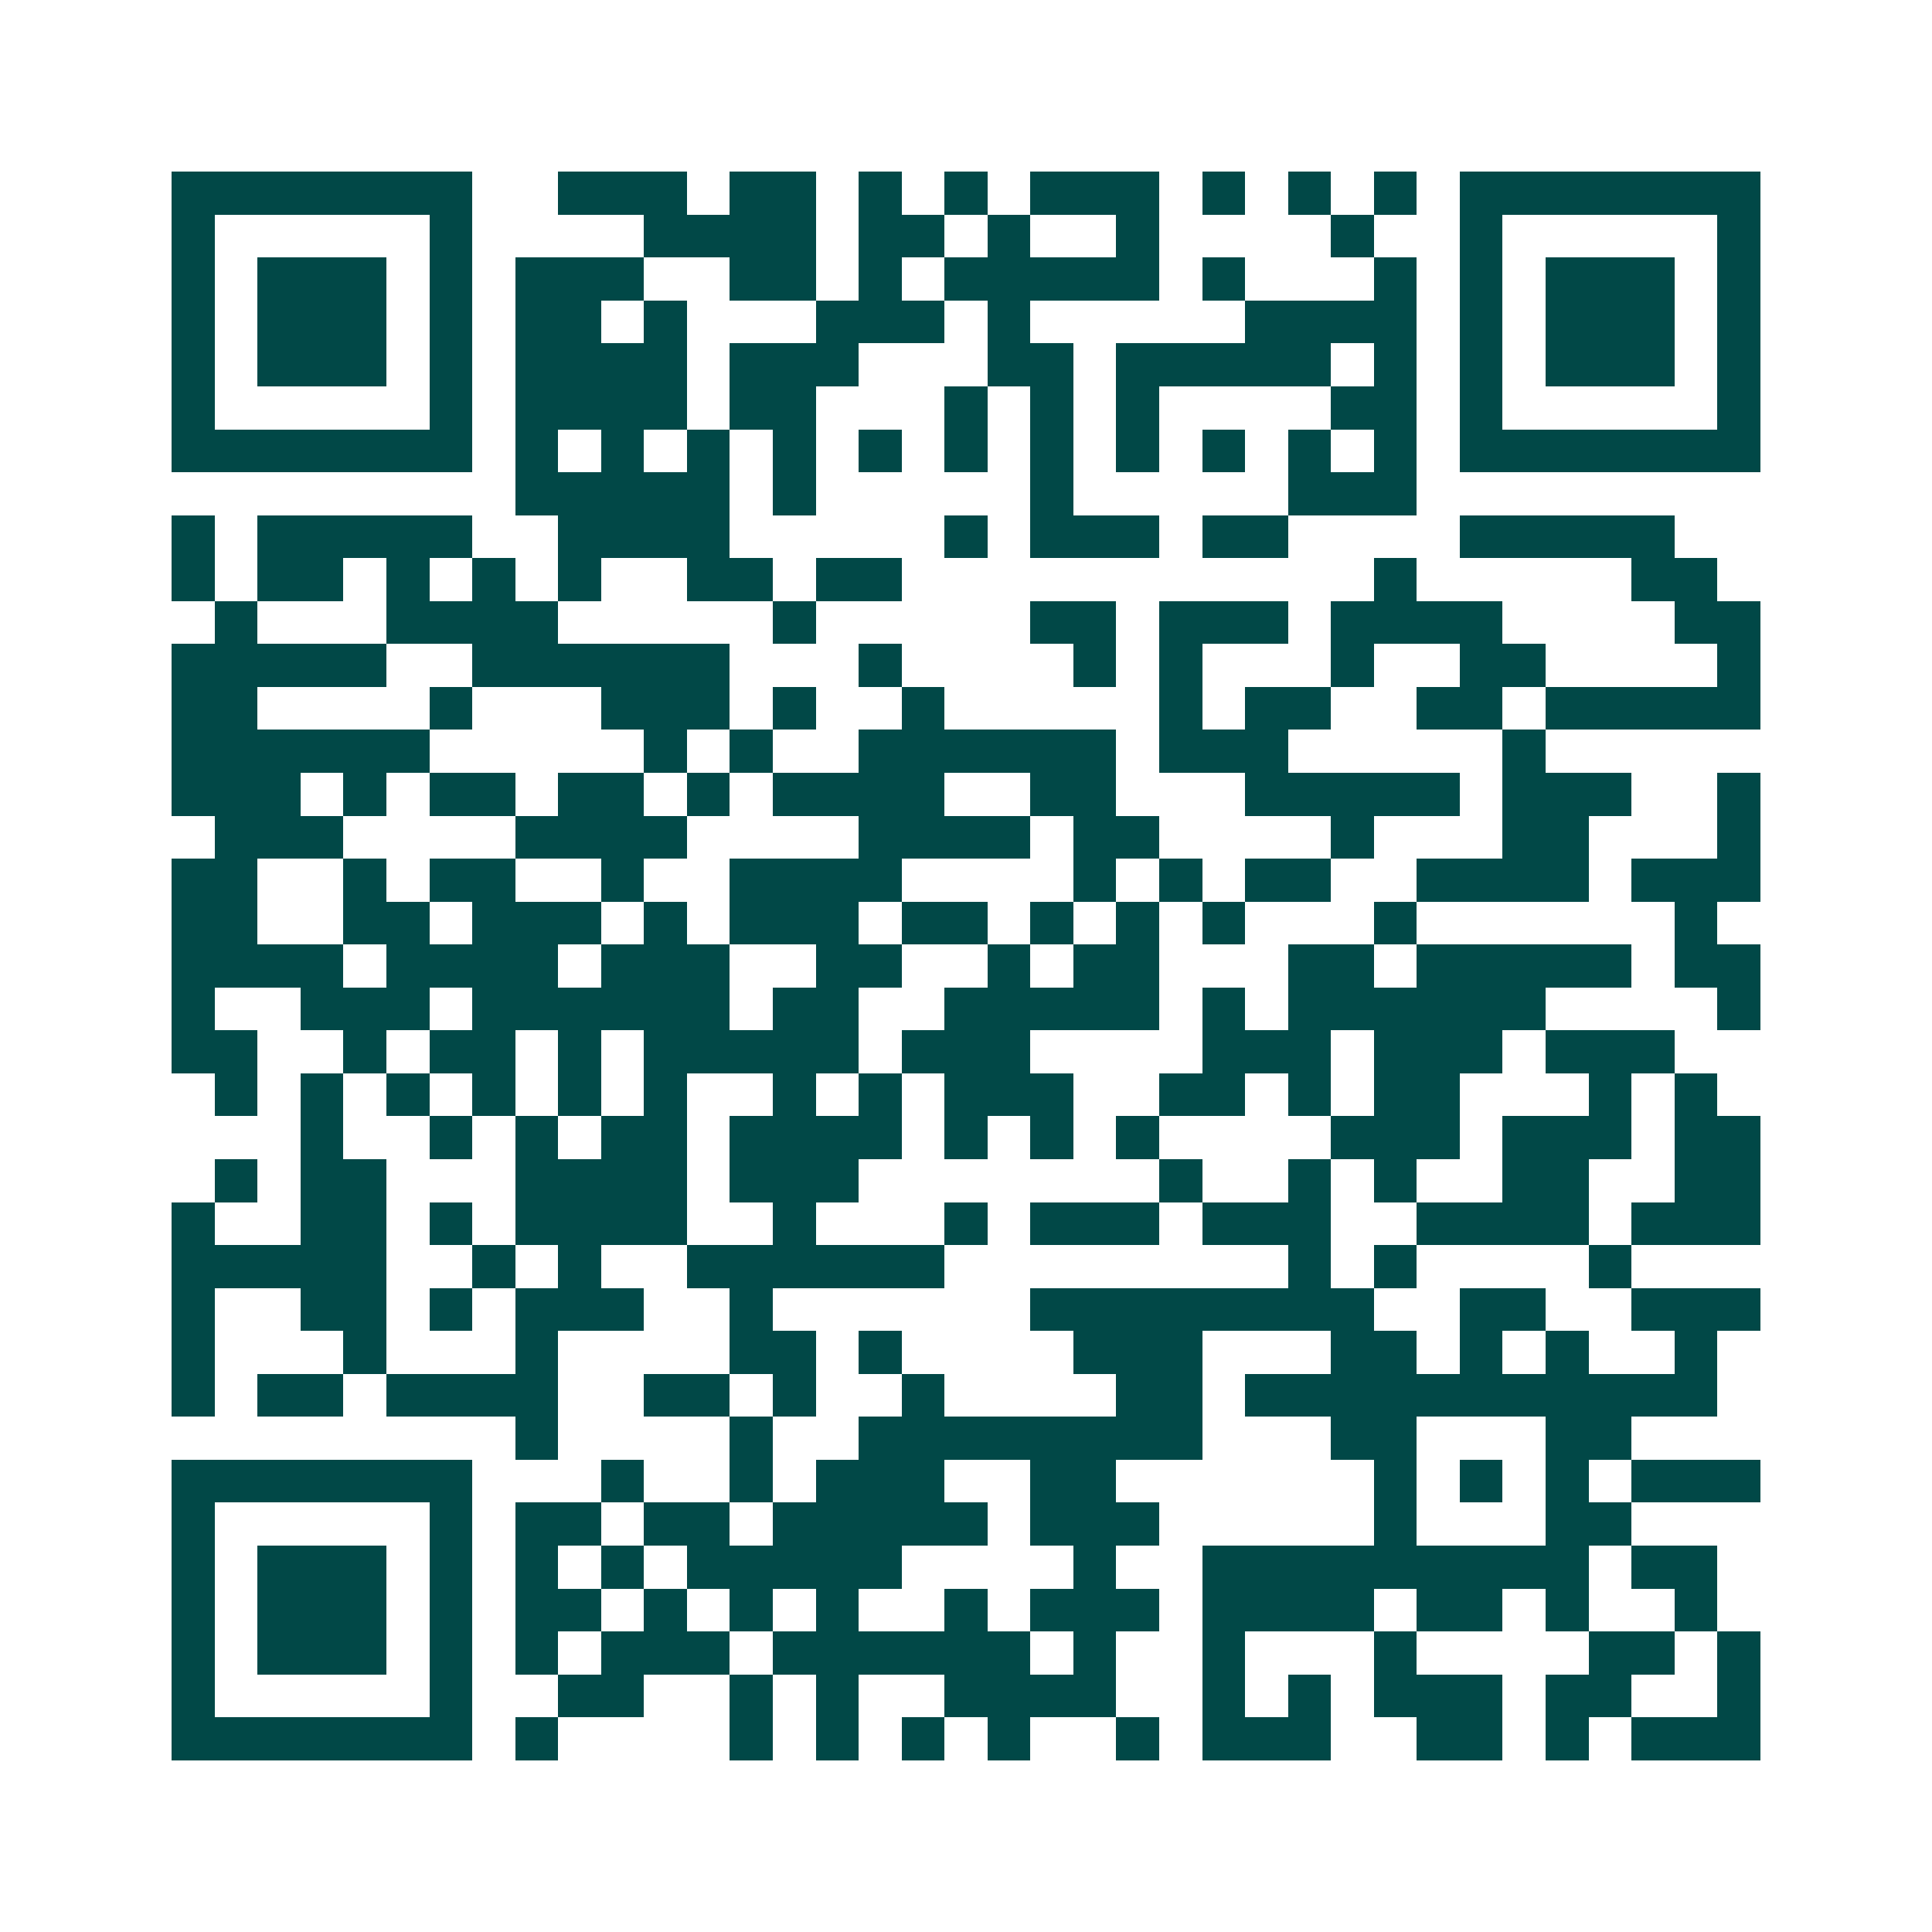 <svg xmlns="http://www.w3.org/2000/svg" width="200" height="200" viewBox="0 0 45 45" shape-rendering="crispEdges"><path fill="#ffffff" d="M0 0h45v45H0z"/><path stroke="#014847" d="M4 4.5h7m2 0h3m1 0h2m1 0h1m1 0h1m1 0h3m1 0h1m1 0h1m1 0h1m1 0h7M4 5.5h1m5 0h1m4 0h4m1 0h2m1 0h1m2 0h1m4 0h1m2 0h1m5 0h1M4 6.5h1m1 0h3m1 0h1m1 0h3m2 0h2m1 0h1m1 0h5m1 0h1m3 0h1m1 0h1m1 0h3m1 0h1M4 7.5h1m1 0h3m1 0h1m1 0h2m1 0h1m3 0h3m1 0h1m5 0h4m1 0h1m1 0h3m1 0h1M4 8.5h1m1 0h3m1 0h1m1 0h4m1 0h3m3 0h2m1 0h5m1 0h1m1 0h1m1 0h3m1 0h1M4 9.5h1m5 0h1m1 0h4m1 0h2m3 0h1m1 0h1m1 0h1m4 0h2m1 0h1m5 0h1M4 10.5h7m1 0h1m1 0h1m1 0h1m1 0h1m1 0h1m1 0h1m1 0h1m1 0h1m1 0h1m1 0h1m1 0h1m1 0h7M12 11.5h5m1 0h1m5 0h1m5 0h3M4 12.5h1m1 0h5m2 0h4m5 0h1m1 0h3m1 0h2m4 0h5M4 13.5h1m1 0h2m1 0h1m1 0h1m1 0h1m2 0h2m1 0h2m11 0h1m5 0h2M5 14.5h1m3 0h4m5 0h1m5 0h2m1 0h3m1 0h4m4 0h2M4 15.5h5m2 0h6m3 0h1m4 0h1m1 0h1m3 0h1m2 0h2m4 0h1M4 16.5h2m4 0h1m3 0h3m1 0h1m2 0h1m5 0h1m1 0h2m2 0h2m1 0h5M4 17.5h6m5 0h1m1 0h1m2 0h6m1 0h3m5 0h1M4 18.5h3m1 0h1m1 0h2m1 0h2m1 0h1m1 0h4m2 0h2m3 0h5m1 0h3m2 0h1M5 19.5h3m4 0h4m4 0h4m1 0h2m4 0h1m3 0h2m3 0h1M4 20.5h2m2 0h1m1 0h2m2 0h1m2 0h4m4 0h1m1 0h1m1 0h2m2 0h4m1 0h3M4 21.5h2m2 0h2m1 0h3m1 0h1m1 0h3m1 0h2m1 0h1m1 0h1m1 0h1m3 0h1m6 0h1M4 22.5h4m1 0h4m1 0h3m2 0h2m2 0h1m1 0h2m3 0h2m1 0h5m1 0h2M4 23.5h1m2 0h3m1 0h6m1 0h2m2 0h5m1 0h1m1 0h6m4 0h1M4 24.5h2m2 0h1m1 0h2m1 0h1m1 0h5m1 0h3m4 0h3m1 0h3m1 0h3M5 25.5h1m1 0h1m1 0h1m1 0h1m1 0h1m1 0h1m2 0h1m1 0h1m1 0h3m2 0h2m1 0h1m1 0h2m3 0h1m1 0h1M7 26.5h1m2 0h1m1 0h1m1 0h2m1 0h4m1 0h1m1 0h1m1 0h1m4 0h3m1 0h3m1 0h2M5 27.5h1m1 0h2m3 0h4m1 0h3m7 0h1m2 0h1m1 0h1m2 0h2m2 0h2M4 28.5h1m2 0h2m1 0h1m1 0h4m2 0h1m3 0h1m1 0h3m1 0h3m2 0h4m1 0h3M4 29.5h5m2 0h1m1 0h1m2 0h6m8 0h1m1 0h1m4 0h1M4 30.5h1m2 0h2m1 0h1m1 0h3m2 0h1m6 0h8m2 0h2m2 0h3M4 31.5h1m3 0h1m3 0h1m4 0h2m1 0h1m4 0h3m3 0h2m1 0h1m1 0h1m2 0h1M4 32.5h1m1 0h2m1 0h4m2 0h2m1 0h1m2 0h1m4 0h2m1 0h11M12 33.5h1m4 0h1m2 0h8m3 0h2m3 0h2M4 34.5h7m3 0h1m2 0h1m1 0h3m2 0h2m6 0h1m1 0h1m1 0h1m1 0h3M4 35.5h1m5 0h1m1 0h2m1 0h2m1 0h5m1 0h3m5 0h1m3 0h2M4 36.5h1m1 0h3m1 0h1m1 0h1m1 0h1m1 0h5m4 0h1m2 0h9m1 0h2M4 37.5h1m1 0h3m1 0h1m1 0h2m1 0h1m1 0h1m1 0h1m2 0h1m1 0h3m1 0h4m1 0h2m1 0h1m2 0h1M4 38.5h1m1 0h3m1 0h1m1 0h1m1 0h3m1 0h6m1 0h1m2 0h1m3 0h1m4 0h2m1 0h1M4 39.5h1m5 0h1m2 0h2m2 0h1m1 0h1m2 0h4m2 0h1m1 0h1m1 0h3m1 0h2m2 0h1M4 40.5h7m1 0h1m4 0h1m1 0h1m1 0h1m1 0h1m2 0h1m1 0h3m2 0h2m1 0h1m1 0h3"/></svg>
